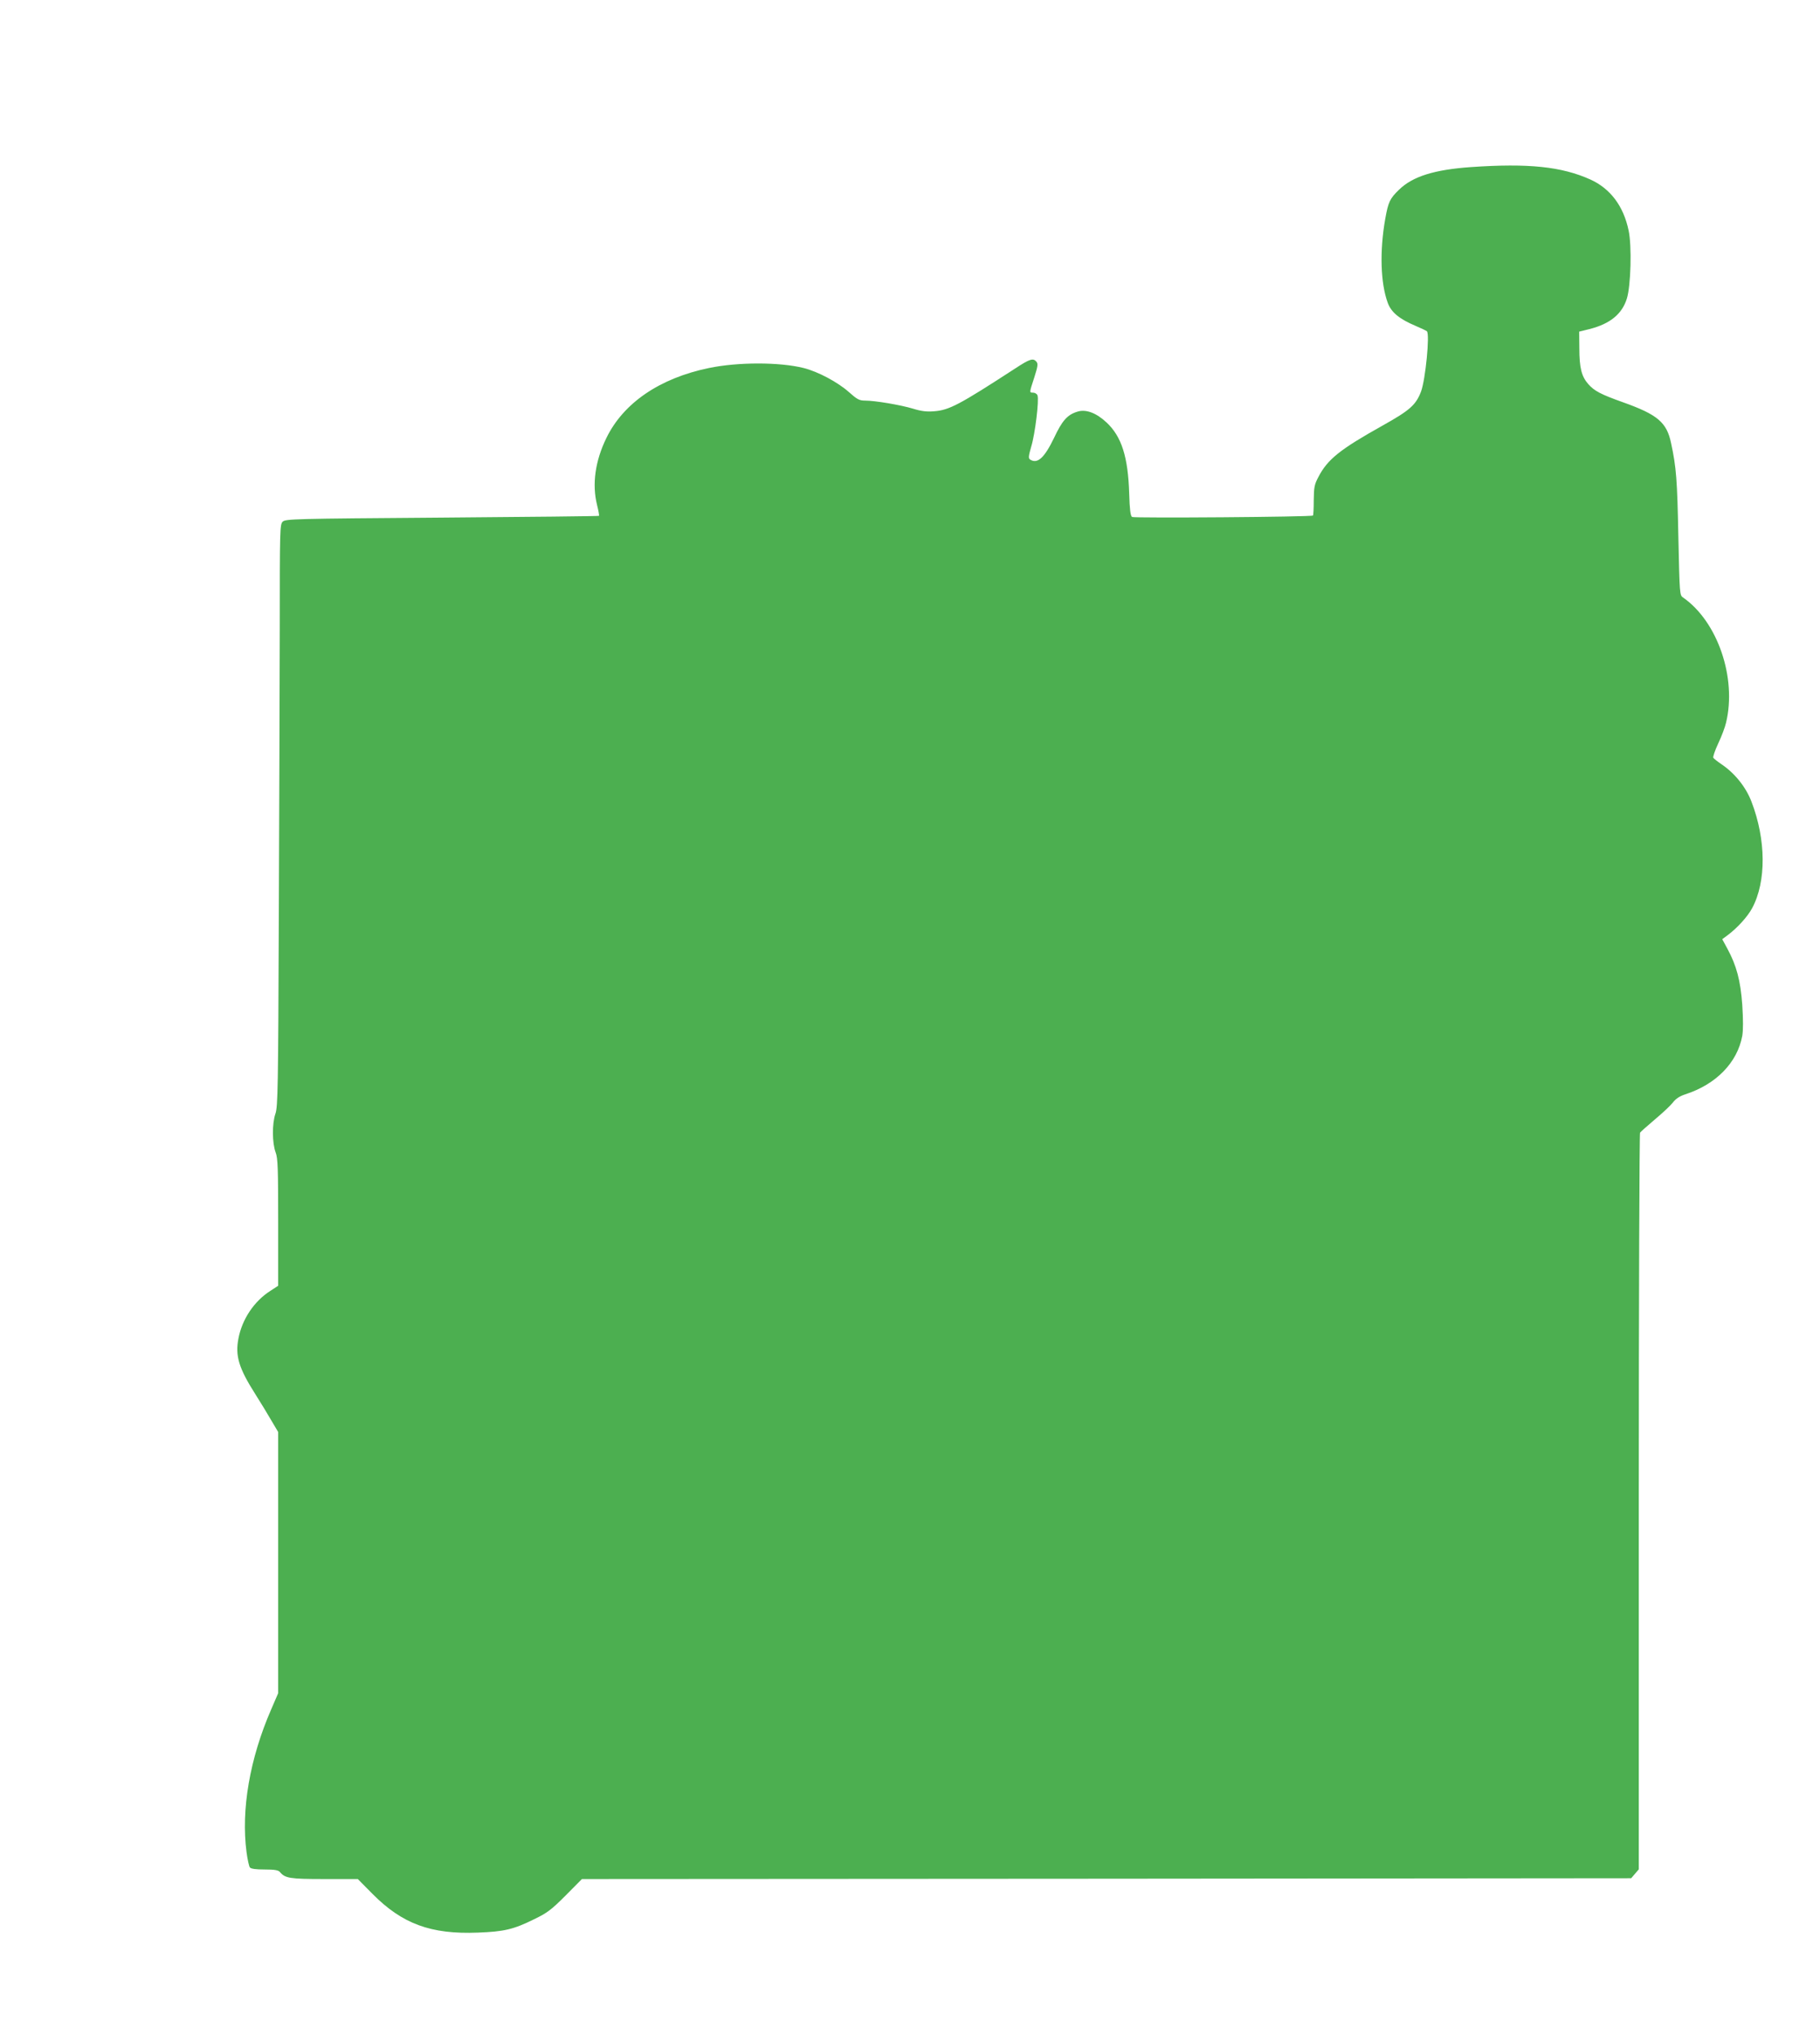 <?xml version="1.0" standalone="no"?>
<!DOCTYPE svg PUBLIC "-//W3C//DTD SVG 20010904//EN"
 "http://www.w3.org/TR/2001/REC-SVG-20010904/DTD/svg10.dtd">
<svg version="1.0" xmlns="http://www.w3.org/2000/svg"
 width="1145pt" height="1280pt" viewBox="0 0 1145 1280"
 preserveAspectRatio="xMidYMid meet">
<g transform="translate(0,1280) scale(0.1,-0.1)"
fill="#4caf50" stroke="none">
<path d="M9255 11749 c-231 -16 -368 -59 -453 -142 -58 -56 -68 -77 -87 -183
-36 -203 -30 -406 16 -530 22 -59 73 -101 175 -144 35 -15 67 -30 71 -34 19
-19 -9 -304 -37 -379 -32 -84 -70 -118 -240 -213 -270 -151 -348 -213 -406
-325 -25 -47 -28 -65 -29 -146 0 -50 -2 -93 -5 -96 -10 -9 -1125 -17 -1138 -9
-10 7 -15 47 -18 147 -7 231 -48 359 -142 447 -64 60 -129 85 -182 69 -64 -19
-97 -55 -149 -166 -61 -126 -104 -165 -150 -136 -12 8 -11 20 7 83 24 78 50
293 39 321 -3 9 -16 17 -27 17 -25 0 -25 -2 7 96 22 69 24 85 14 98 -21 25
-40 20 -136 -43 -348 -226 -413 -261 -508 -268 -45 -4 -81 0 -132 16 -80 24
-240 51 -302 51 -37 0 -50 7 -104 55 -69 61 -192 127 -283 150 -152 38 -413
38 -596 0 -310 -64 -538 -220 -645 -440 -71 -145 -91 -291 -59 -421 9 -36 15
-67 12 -69 -2 -2 -446 -7 -987 -11 -937 -7 -985 -8 -1003 -26 -17 -17 -18 -51
-18 -675 -1 -362 -3 -1184 -6 -1828 -4 -1056 -6 -1175 -21 -1220 -22 -63 -21
-185 1 -244 14 -37 16 -100 16 -441 l0 -398 -49 -32 c-102 -65 -178 -178 -201
-300 -21 -109 2 -186 107 -351 33 -52 78 -126 101 -166 l42 -71 0 -822 0 -821
-44 -102 c-135 -310 -190 -631 -155 -898 6 -46 16 -90 21 -96 7 -9 39 -13 93
-13 63 0 86 -4 96 -16 33 -39 61 -44 279 -44 l211 0 92 -93 c187 -189 368
-256 664 -244 163 6 224 20 353 84 83 40 108 59 198 149 l103 104 3300 2 3301
3 24 28 24 28 0 2312 c0 1272 4 2317 8 2322 4 6 46 43 93 83 48 40 99 88 113
106 18 24 42 40 78 52 195 63 328 200 359 368 6 36 6 101 0 195 -11 153 -36
247 -94 354 l-32 59 35 26 c60 45 124 115 153 169 90 167 88 431 -4 670 -35
92 -105 179 -188 235 -25 17 -49 36 -52 41 -4 5 10 46 31 91 21 44 43 103 49
130 68 282 -53 636 -270 787 -22 15 -22 17 -30 380 -7 360 -13 440 -46 592
-27 130 -85 179 -301 256 -143 51 -182 72 -220 115 -42 48 -56 102 -56 225
l-1 105 65 16 c130 33 205 95 235 192 25 80 32 331 11 428 -32 154 -115 264
-241 321 -180 81 -389 103 -750 78z"/>
</g>
</svg>
